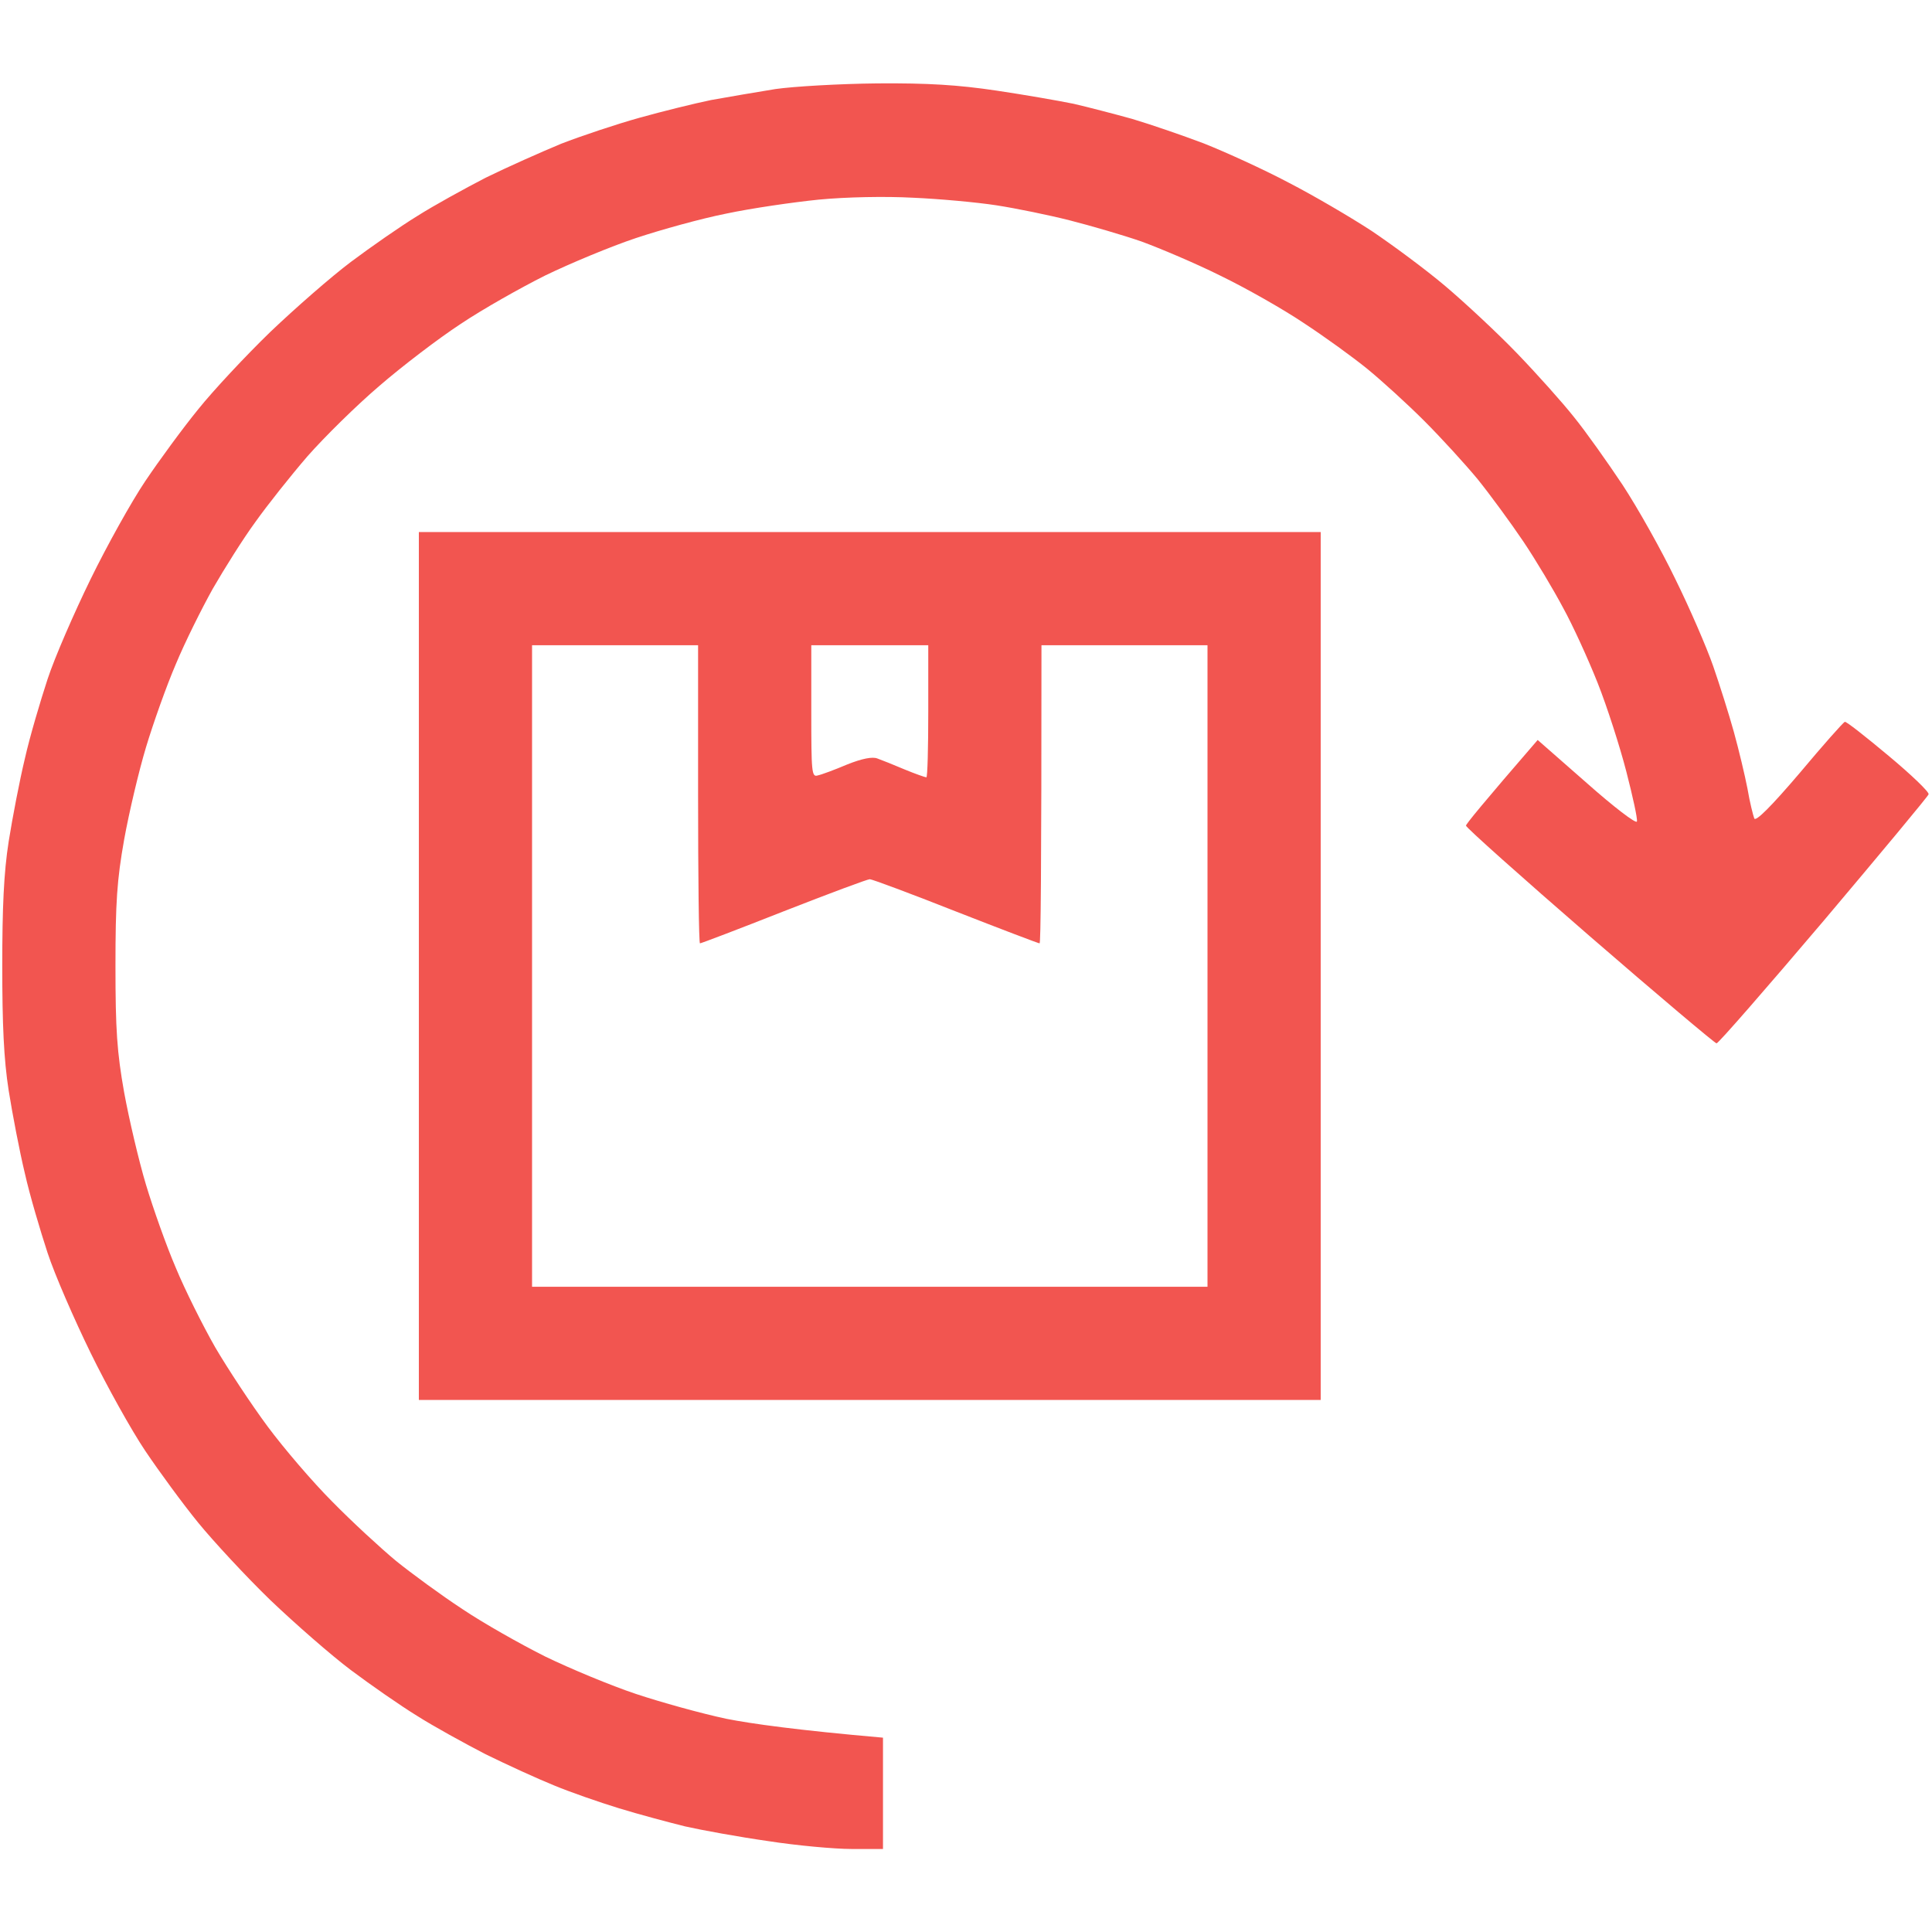 <svg xml:space="preserve" style="enable-background:new 0 0 512 512;" viewBox="0 0 512 512" y="0px" x="0px" xmlns:xlink="http://www.w3.org/1999/xlink" xmlns="http://www.w3.org/2000/svg" id="Layer_1" version="1.1">
<style type="text/css">
	.st0{fill-rule:evenodd;clip-rule:evenodd;fill:#F25550;}
</style>
<path d="M232.5,22.1C246,22,253.9,22.5,264,24c7.4,1.1,16.6,2.7,20.5,3.5c3.9,0.9,10.8,2.7,15.5,4
	c4.7,1.4,13.2,4.3,19,6.5c5.8,2.3,15.9,6.9,22.5,10.4c6.6,3.4,16.5,9.2,22,12.8c5.5,3.7,14.3,10.2,19.5,14.6s13.8,12.4,19,17.8
	c5.3,5.5,12.1,13.1,15.1,16.9c3.1,3.8,8.9,12,12.9,18c4,6.1,10.3,17.3,14,25c3.8,7.7,8.3,18.1,10,23s4.2,12.8,5.5,17.5
	s2.9,11.4,3.6,15c0.6,3.6,1.5,7.1,1.8,7.9c0.4,0.9,4.5-3.2,12-12c6.2-7.4,11.6-13.5,12-13.6c0.3-0.2,5.5,3.9,11.6,9
	c6,5,10.8,9.6,10.6,10.2c-0.2,0.6-12.7,15.6-27.8,33.5c-15.2,17.9-27.9,32.5-28.4,32.5c-0.4,0-15.6-12.8-33.6-28.4
	s-32.8-28.8-32.8-29.3c0-0.4,4.3-5.7,19-22.7l13,11.4c7.1,6.3,13.1,10.9,13.3,10.2c0.2-0.7-1.1-6.6-2.8-13.2
	c-1.7-6.6-5.1-17.2-7.6-23.5s-6.6-15.3-9.2-20c-2.5-4.7-7.2-12.6-10.5-17.5s-8.8-12.4-12.1-16.5c-3.4-4.1-9.7-11-14.2-15.5
	c-4.4-4.4-11.1-10.5-15-13.7c-3.8-3.1-11.4-8.6-16.9-12.2c-5.5-3.7-15.4-9.3-22-12.5c-6.6-3.3-16.1-7.3-21-9.1
	c-4.9-1.7-13.5-4.2-19-5.6c-5.5-1.4-14.3-3.2-19.5-4s-15.1-1.7-22-2c-7.3-0.4-17.7-0.2-25,0.5c-6.9,0.7-17.9,2.3-24.5,3.7
	c-6.6,1.3-17.4,4.3-24,6.5s-17.4,6.7-24,9.9c-6.6,3.3-16.7,9-22.5,12.9c-5.8,3.8-15.5,11.2-21.5,16.4c-6.1,5.2-14.6,13.6-19,18.6
	c-4.4,5.1-10.6,12.9-13.8,17.4c-3.3,4.5-8.3,12.5-11.3,17.7c-2.9,5.2-7.4,14.2-9.8,20c-2.5,5.8-6,15.7-7.9,22s-4.5,17.3-5.8,24.5
	c-1.9,10.7-2.3,16.6-2.3,33.5s0.4,22.8,2.3,33.5c1.3,7.1,3.9,18.2,5.8,24.5c1.9,6.3,5.4,16.2,7.9,22c2.4,5.8,7.1,15.2,10.4,21
	c3.4,5.8,9.6,15.2,13.9,21s12,14.8,17.2,20c5.2,5.3,12.8,12.3,16.9,15.7c4.1,3.3,12,9.1,17.5,12.7c5.5,3.7,15.4,9.3,22,12.6
	c6.6,3.2,17.4,7.7,24,9.9c6.6,2.2,17.4,5.2,24,6.6c6.6,1.3,18.6,3,41.5,5V490h-8.3c-4.5,0-14.5-0.9-22.2-2.1
	c-7.7-1.1-17.6-2.9-22-3.9c-4.4-1.1-12.3-3.2-17.5-4.8c-5.2-1.6-13-4.3-17.3-6.1c-4.2-1.7-12.3-5.4-18-8.2
	c-5.6-2.9-13.8-7.4-18.2-10.2c-4.4-2.7-12.3-8.2-17.5-12.1S78.2,430.3,71.6,424c-6.5-6.3-15.1-15.6-19.1-20.5s-10.3-13.5-14-19
	s-10.2-17.2-14.5-26s-9.5-20.7-11.4-26.5s-4.7-15.2-6-21c-1.4-5.8-3.3-15.7-4.3-22c-1.3-8.3-1.7-17.5-1.7-33s0.4-24.7,1.7-33
	c1-6.3,2.9-16.2,4.3-22c1.3-5.8,4.1-15.2,6-21s7.1-17.7,11.4-26.5s10.8-20.5,14.5-26s10-14.1,14-19c4-5,12.6-14.2,19.1-20.5
	c6.6-6.3,16.2-14.7,21.4-18.6s13.1-9.4,17.5-12.1c4.4-2.8,12.6-7.3,18.2-10.2c5.7-2.8,14.7-6.8,20-9c5.4-2.1,14.7-5.2,20.8-6.9
	c6.1-1.7,14.6-3.8,19-4.7c4.4-0.8,12.1-2.1,17-2.9C210.4,22.9,222.6,22.2,232.5,22.1z M111,141h239v230H111V141z M141,341h179V171
	h-44c0,61.2-0.2,79-0.5,79s-10.3-3.8-22.3-8.5c-11.9-4.7-22.1-8.5-22.7-8.5c-0.6,0-10.8,3.8-22.8,8.5c-11.9,4.7-21.9,8.5-22.2,8.5
	s-0.5-17.8-0.5-39.5V171h-44V341z M215,188.5c0,16.2,0.1,17.5,1.7,17c1-0.2,4.5-1.5,7.8-2.9c4-1.6,6.7-2.1,8-1.6
	c1.1,0.4,4.4,1.7,7.2,2.9c2.9,1.2,5.5,2.1,5.8,2.1s0.5-7.9,0.5-17.5V171h-31V188.5z" class="st0" id="Path_0"></path>
</svg>
